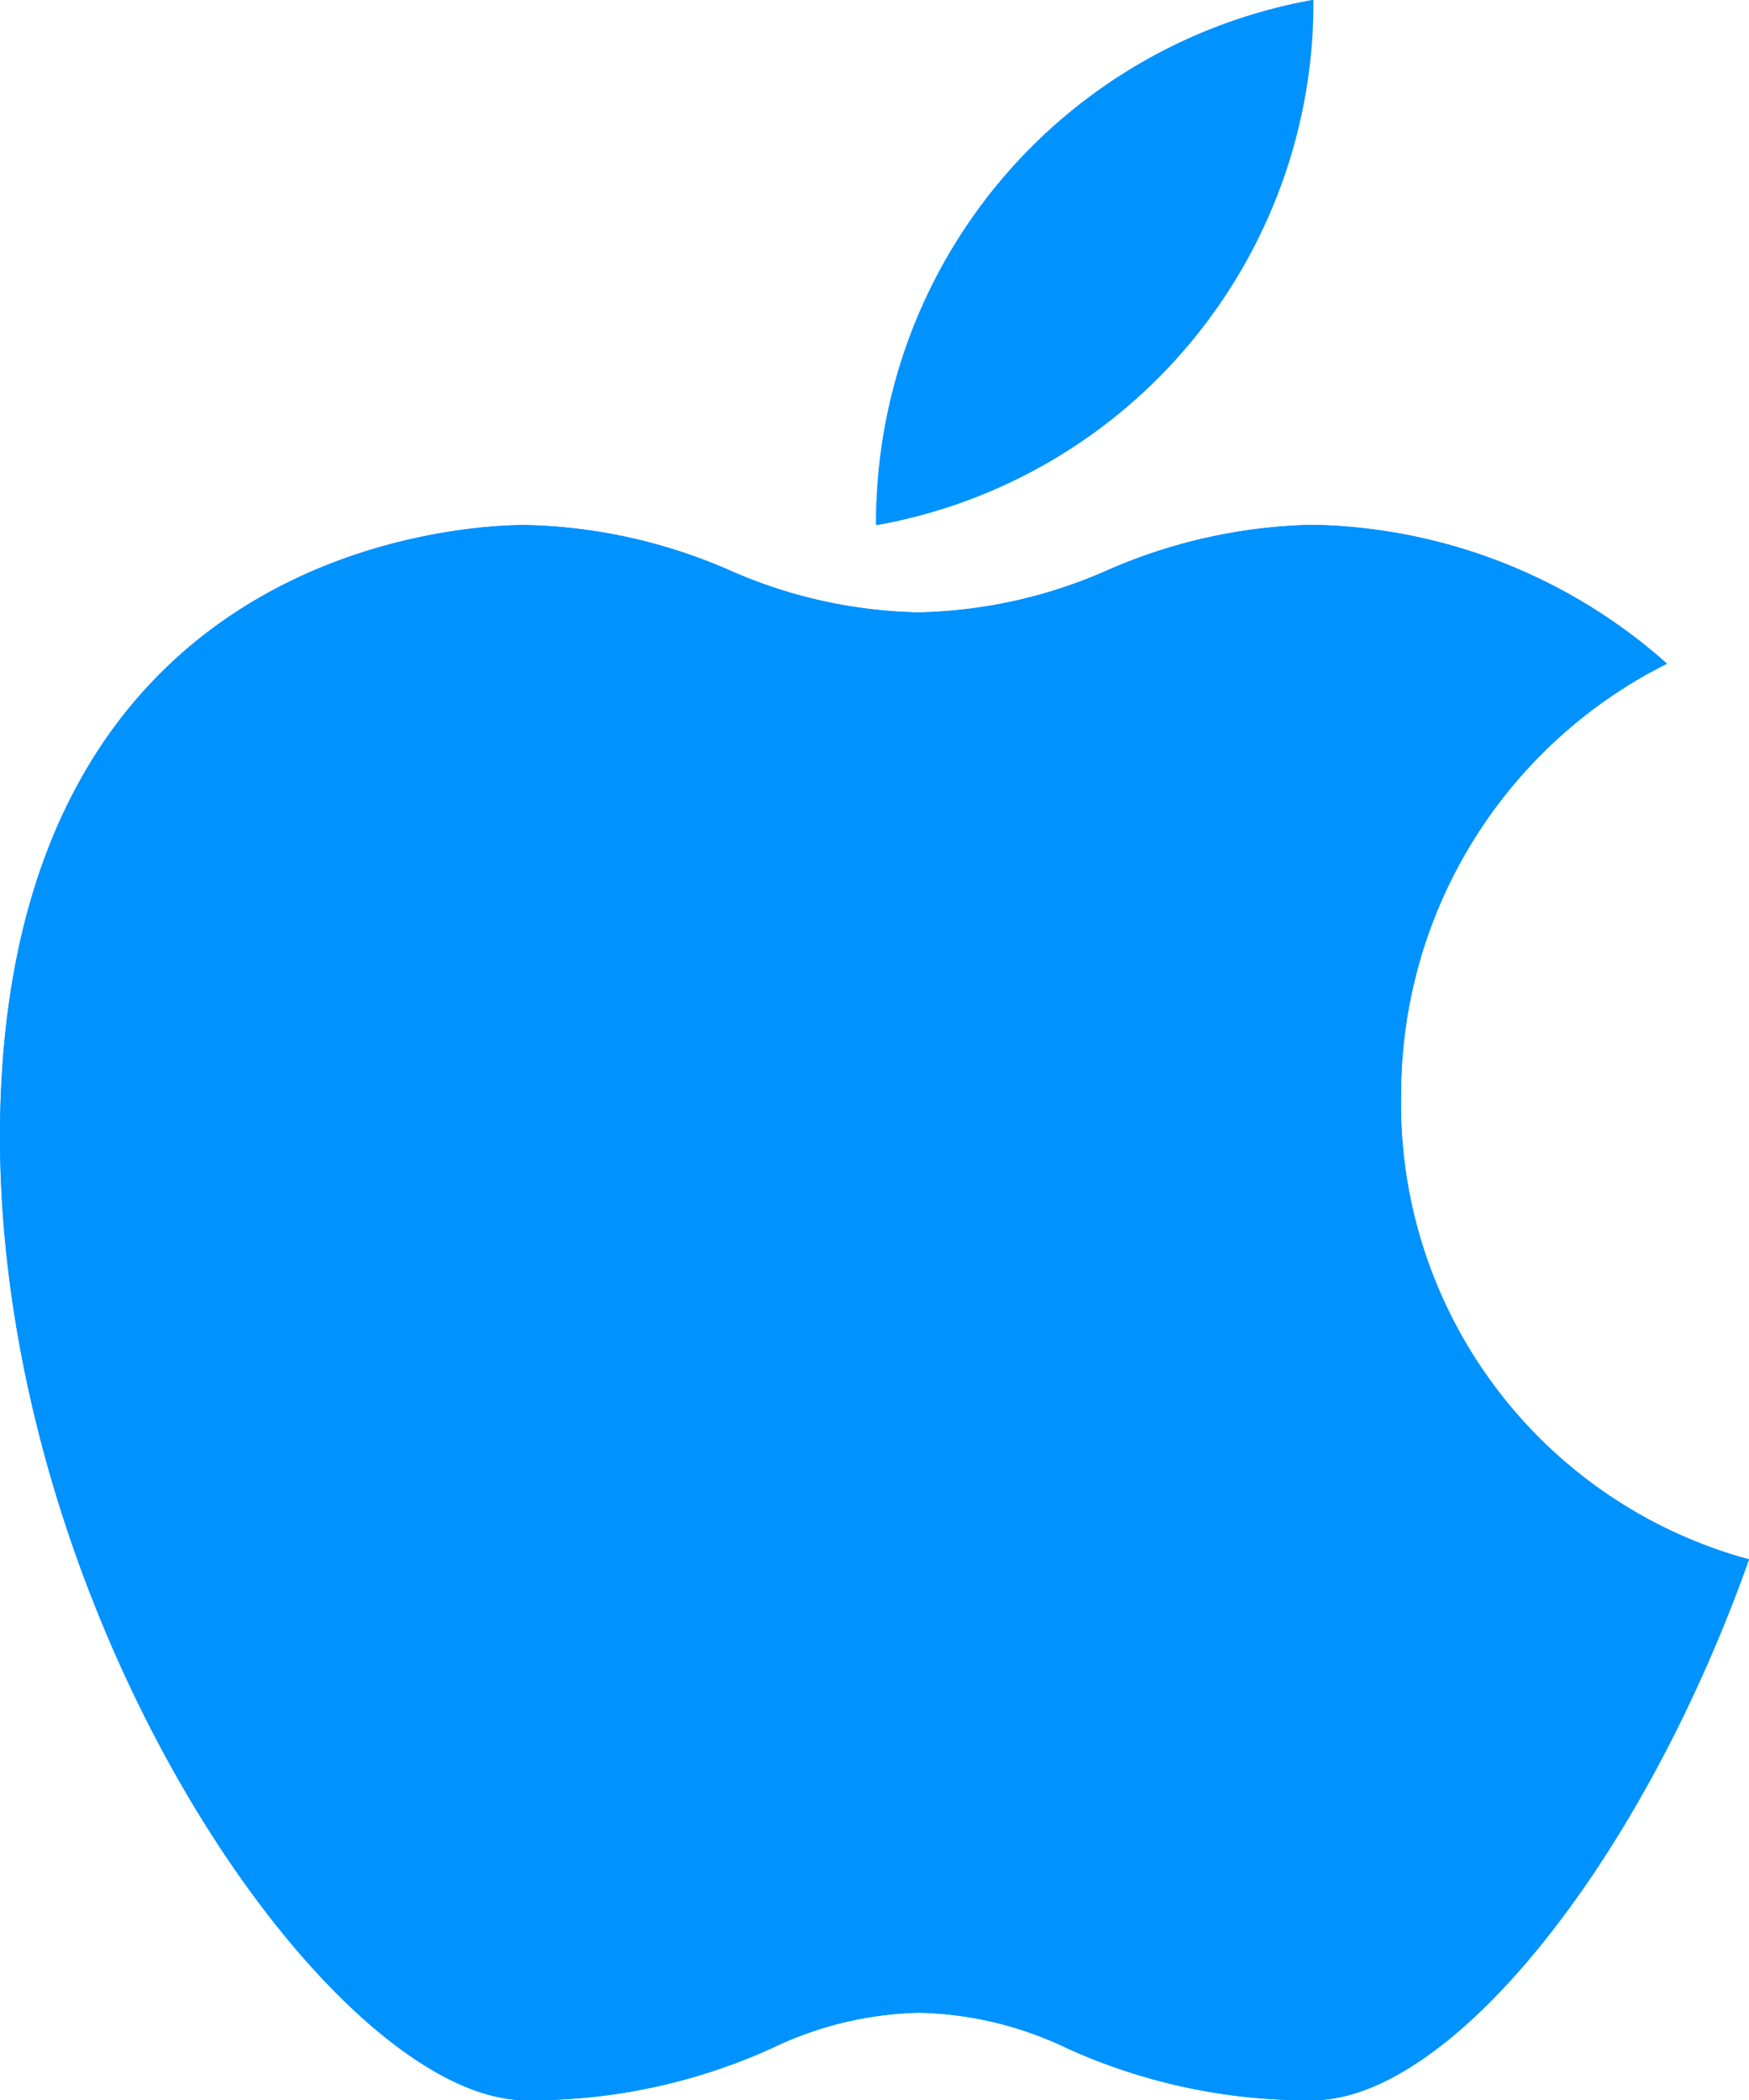 <svg xmlns="http://www.w3.org/2000/svg" width="24.156" height="29" viewBox="0 0 24.156 29">
  <g id="ios_data" transform="translate(0.04)">
    <g id="Layer_1" data-name="Layer 1" transform="translate(-0.04)">
      <path id="Path_80430" data-name="Path 80430" d="M19.311,27.1a6.644,6.644,0,0,1,3.672-5.936,7.559,7.559,0,0,0-4.9-1.917,7.416,7.416,0,0,0-2.832.629,6.779,6.779,0,0,1-2.606.58,6.779,6.779,0,0,1-2.606-.58A7.386,7.386,0,0,0,7.21,19.25c-.753,0-7.25.237-7.25,8.459C-.025,34.432,4.562,41,7.225,41a8.045,8.045,0,0,0,3.39-.716,4.941,4.941,0,0,1,2.041-.493,4.956,4.956,0,0,1,2.045.493A8.041,8.041,0,0,0,18.09,41c1.883,0,4.519-3.228,6.026-7.468A6.516,6.516,0,0,1,19.311,27.1Z" transform="translate(0.04 -12)" fill="#0092ff"/>
      <path id="Path_80431" data-name="Path 80431" d="M32.089,7.25A7.294,7.294,0,0,0,38.115,0,7.326,7.326,0,0,0,32.089,7.25Z" transform="translate(-19.989)" fill="#0092ff"/>
      <path id="Path_80432" data-name="Path 80432" d="M7.225,19.551a7.385,7.385,0,0,1,2.832.629,6.779,6.779,0,0,0,2.606.58,6.779,6.779,0,0,0,2.606-.58,7.416,7.416,0,0,1,2.832-.629A7.672,7.672,0,0,1,22.768,21.3c.072-.041.139-.09.215-.128a7.559,7.559,0,0,0-4.9-1.917,7.416,7.416,0,0,0-2.832.629,6.779,6.779,0,0,1-2.606.58,6.779,6.779,0,0,1-2.606-.58A7.385,7.385,0,0,0,7.21,19.25c-.753,0-7.25.237-7.25,8.459v.166C.058,19.8,6.487,19.551,7.225,19.551Z" transform="translate(0.04 -12)" fill="#0092ff" opacity="0.1"/>
      <path id="Path_80433" data-name="Path 80433" d="M18.127,54.475a7.973,7.973,0,0,1-3.39-.719,5.017,5.017,0,0,0-2.049-.486,5,5,0,0,0-2.041.49,7.98,7.98,0,0,1-3.39.719C4.61,54.475.083,48,0,41.35v.136c0,6.723,4.587,13.291,7.25,13.291a8.044,8.044,0,0,0,3.39-.716,4.941,4.941,0,0,1,2.041-.493,4.956,4.956,0,0,1,2.045.493,8.041,8.041,0,0,0,3.39.716c1.883,0,4.519-3.228,6.026-7.468l-.1-.038C22.529,51.387,19.961,54.475,18.127,54.475Z" transform="translate(0.015 -25.777)" fill="#0092ff" opacity="0.2"/>
      <path id="Path_80434" data-name="Path 80434" d="M38.086,1.058a7.138,7.138,0,0,1-6.026,6.4v.305A7.332,7.332,0,0,0,38.109.84a1.593,1.593,0,0,1-.023.218Z" transform="translate(-19.971 -0.524)" fill="#0092ff" opacity="0.2"/>
      <path id="Path_80435" data-name="Path 80435" d="M32.1,6.93c0-.079.03-.3.049-.433s.03-.328.053-.49C32.646,2.994,34.985.972,38.133.316V0A7.33,7.33,0,0,0,32.1,6.93Z" transform="translate(-19.995 0)" fill="#0092ff" opacity="0.1"/>
      <path id="Path_80436" data-name="Path 80436" d="M19.311,15.1a6.644,6.644,0,0,1,3.672-5.936,7.559,7.559,0,0,0-4.9-1.917,7.416,7.416,0,0,0-2.832.629,6.779,6.779,0,0,1-2.606.58,6.779,6.779,0,0,1-2.606-.58A7.385,7.385,0,0,0,7.21,7.25c-.753,0-7.25.237-7.25,8.459C-.025,22.431,4.562,29,7.225,29a8.045,8.045,0,0,0,3.39-.716,4.941,4.941,0,0,1,2.041-.493,4.956,4.956,0,0,1,2.045.493A8.041,8.041,0,0,0,18.09,29c1.883,0,4.519-3.228,6.026-7.468A6.516,6.516,0,0,1,19.311,15.1ZM18.1,0a7.3,7.3,0,0,0-6.026,7.25A7.325,7.325,0,0,0,18.1,0Z" transform="translate(0.04)" fill="#0092ff"/>
    </g>
  </g>
</svg>
